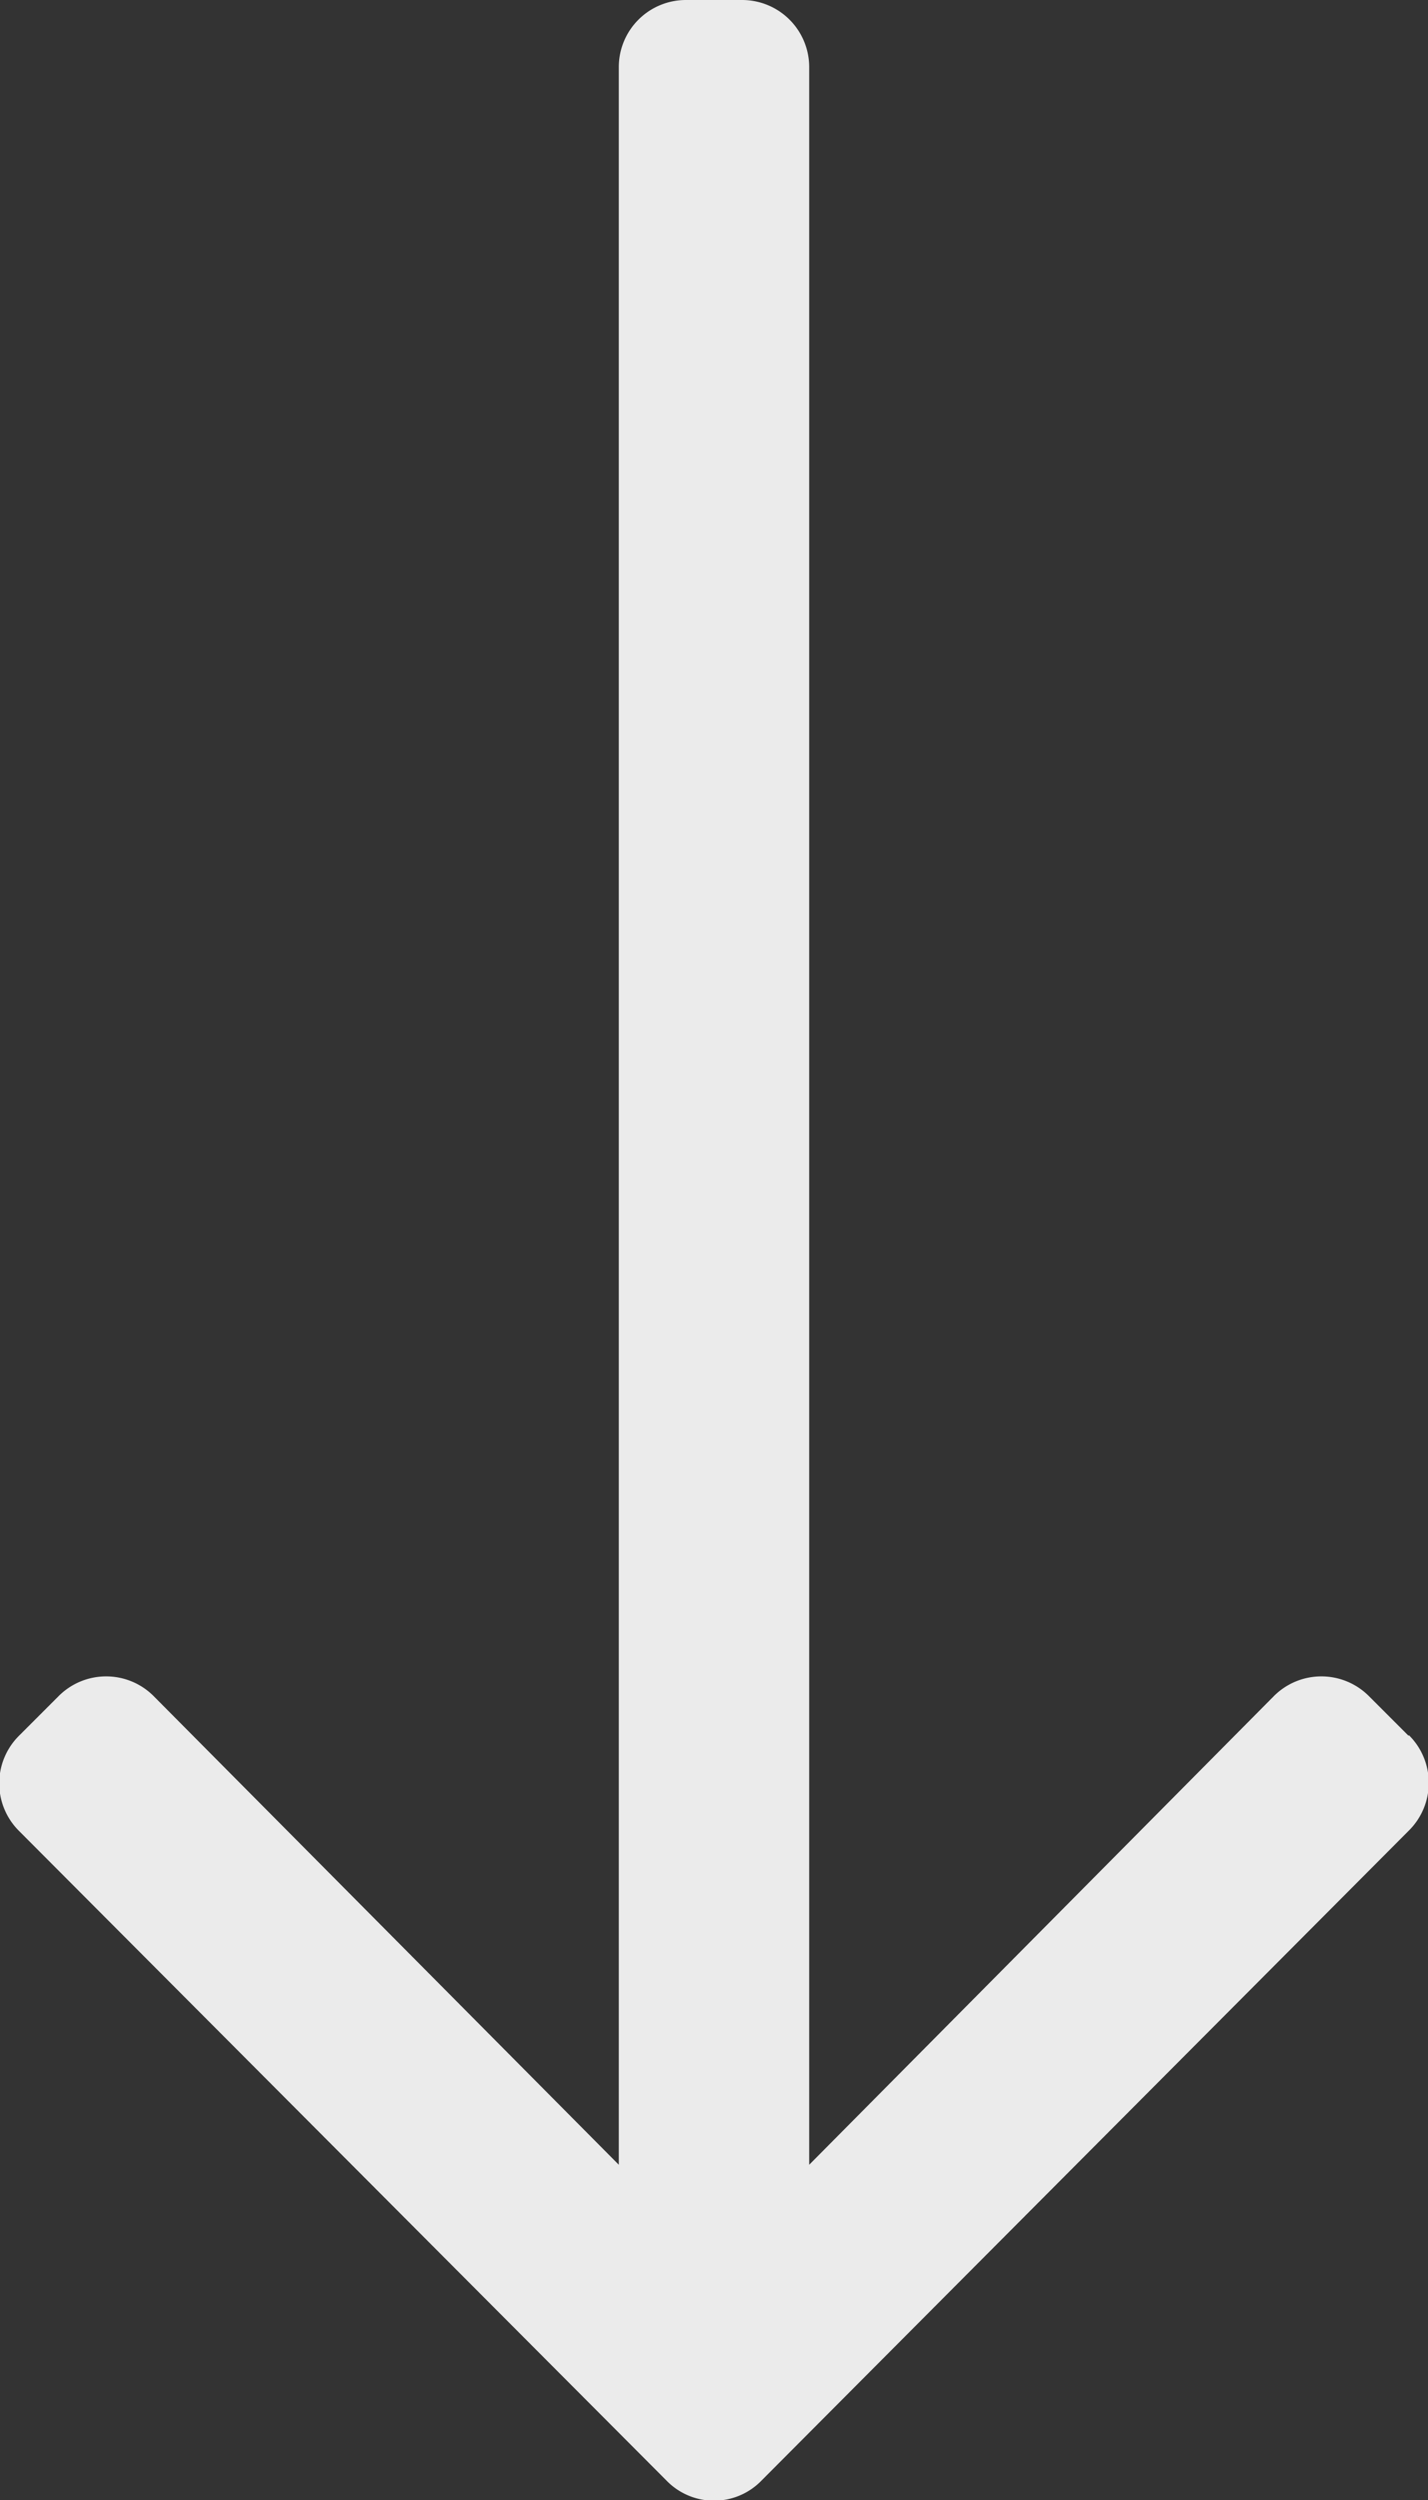 <svg xmlns="http://www.w3.org/2000/svg" width="30" height="52.5" viewBox="0 0 30 52.5"><rect x="0" y="0" width="30" height="52.5" fill="#333333" stroke="none"/><g id="Vrstva_2" data-name="Vrstva 2"><g id="Vrstva_1-2" data-name="Vrstva 1"><path d="M29.59,36.45l-.83-.83a1.41,1.41,0,0,0-2,0L17,45.46V1.41A1.41,1.41,0,0,0,15.59,0H14.41A1.41,1.41,0,0,0,13,1.41V45.46L3.23,35.62a1.41,1.41,0,0,0-2,0l-.83.83a1.41,1.41,0,0,0,0,2L14,52.09a1.39,1.39,0,0,0,2,0l13.6-13.65a1.41,1.41,0,0,0,0-2Z" style="fill:#fff;fill-opacity:0.9"/></g></g></svg>